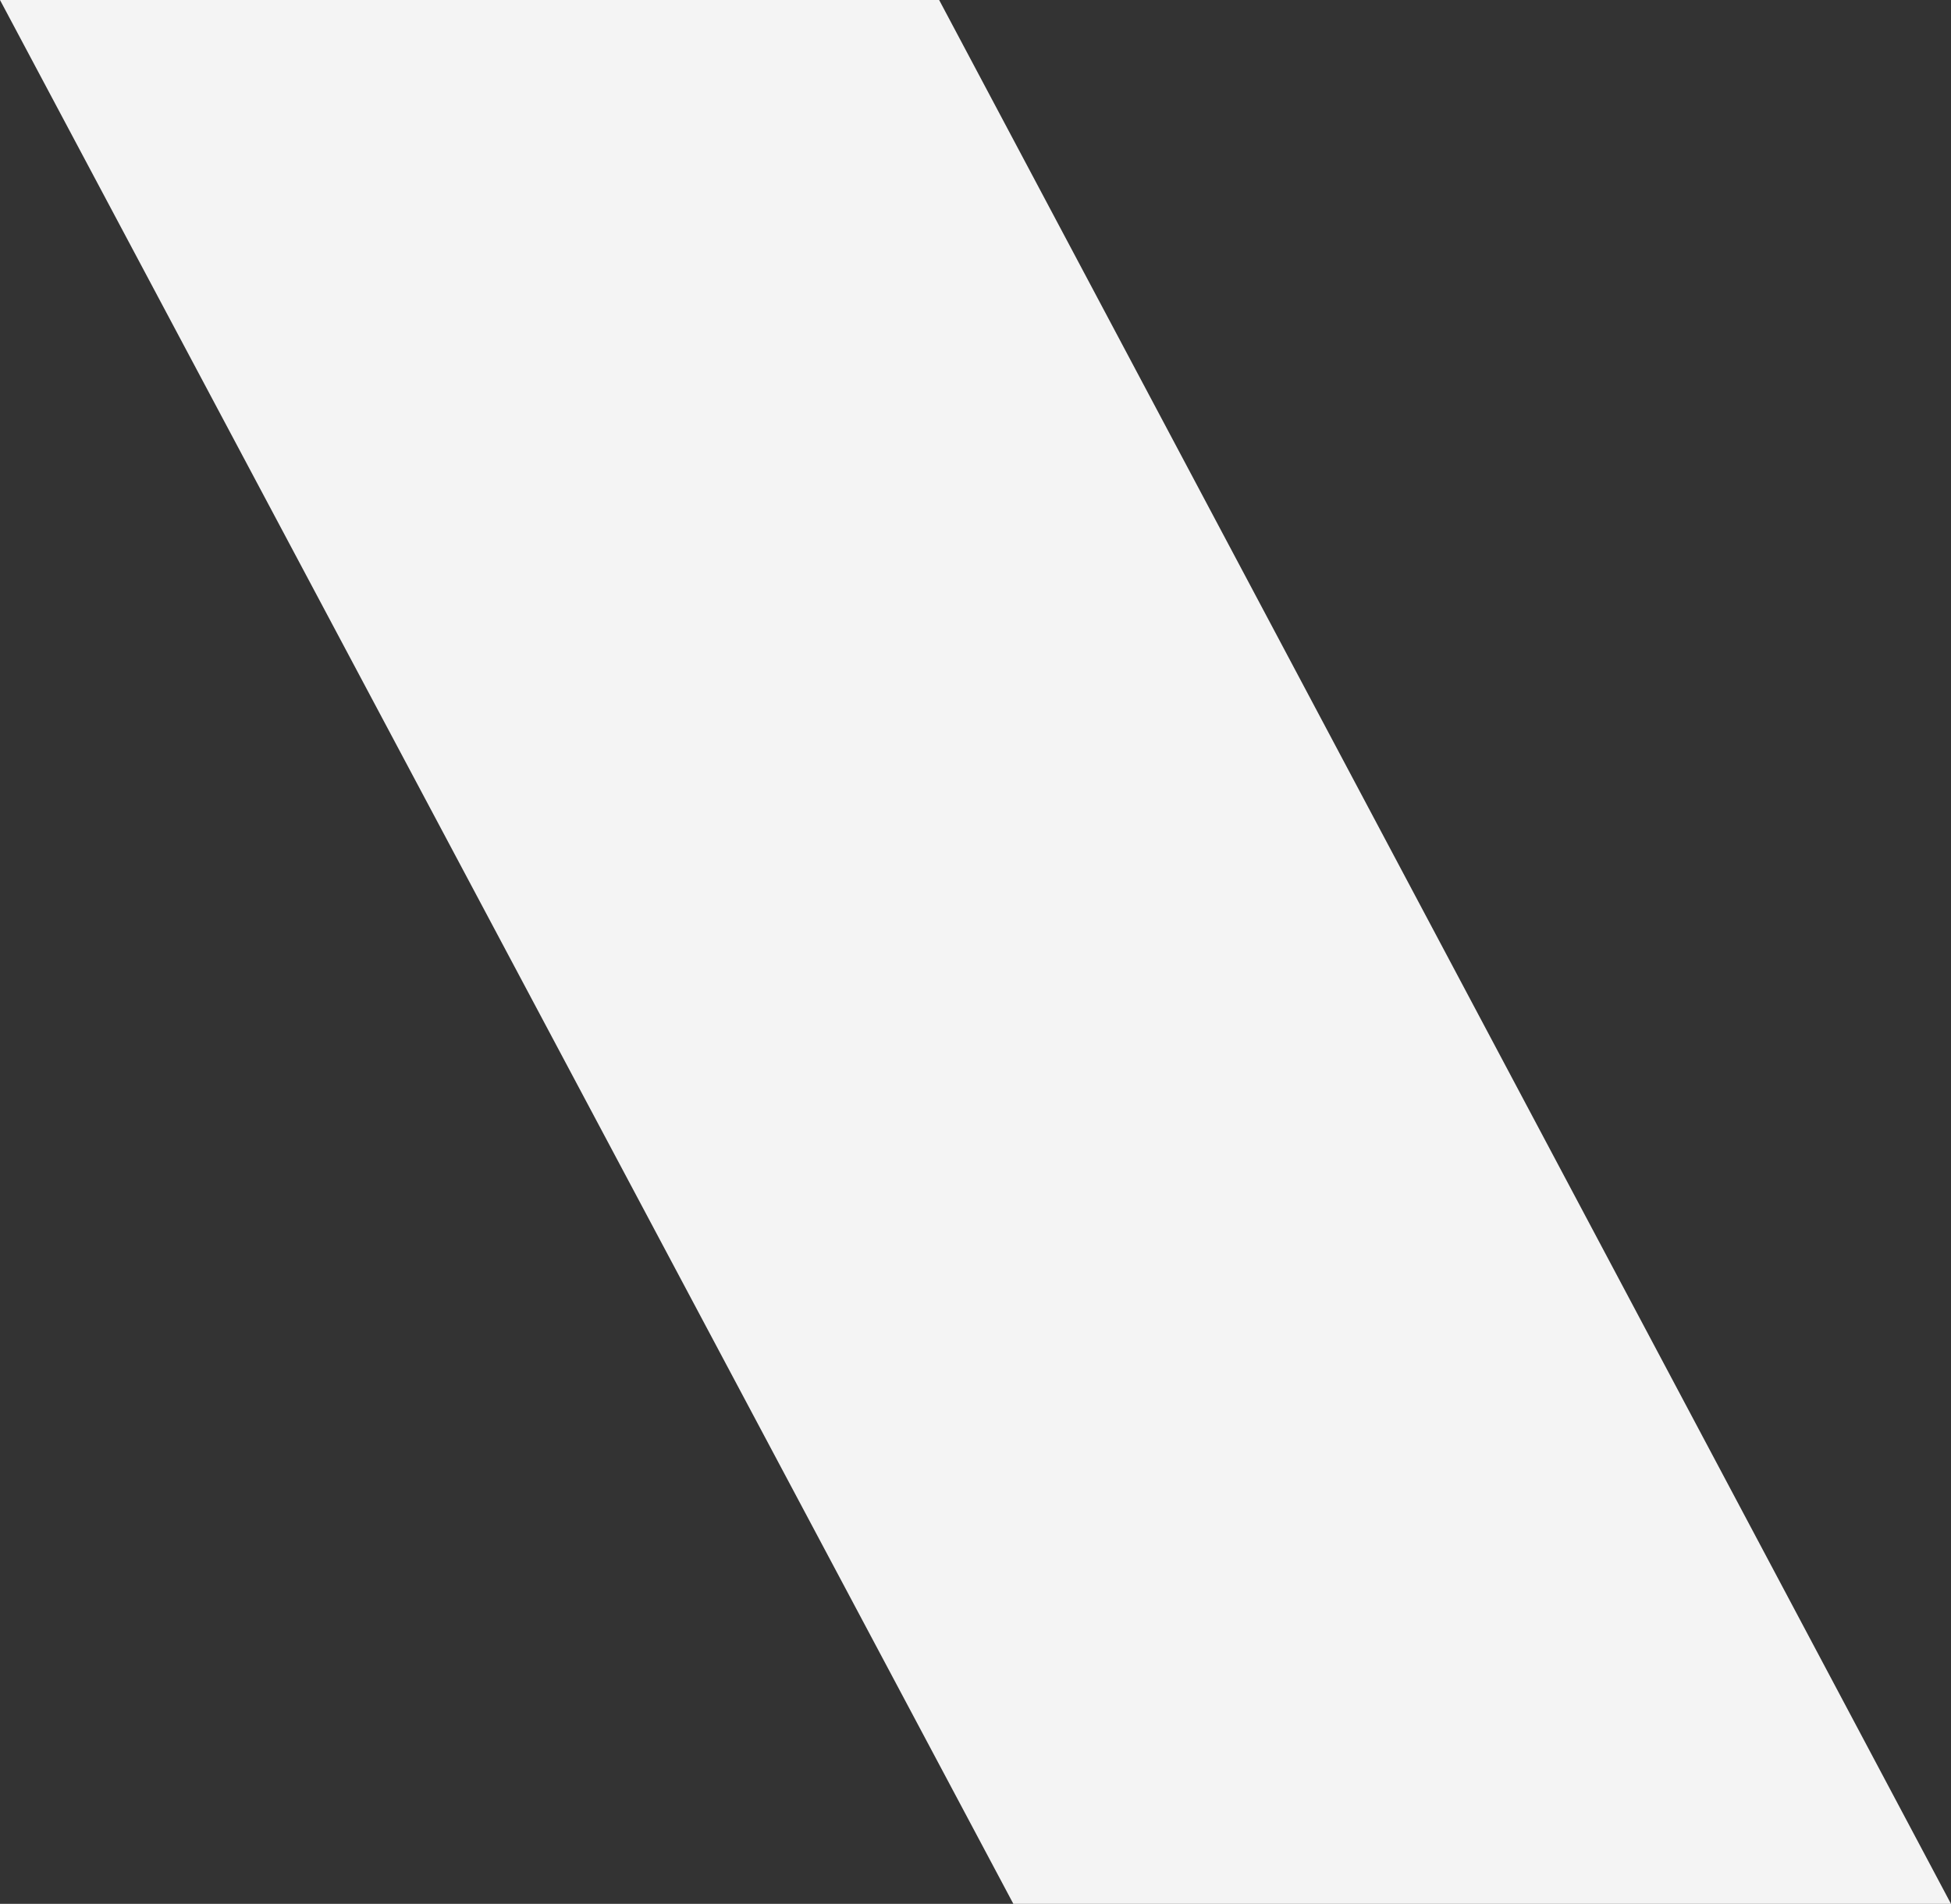 <svg xmlns="http://www.w3.org/2000/svg" width="1288" height="1257"><rect width="100%" height="100%" fill="#333333" stroke="none"/><defs><linearGradient id="a" x1=".5" y1="1" x2=".5" gradientUnits="objectBoundingBox"><stop offset="0" stop-color="#f4f4f4"/><stop offset="1" stop-color="#f4f4f4"/></linearGradient></defs><path data-name="パス 81" d="M794.837 1376.2h-619l668 1257h620z" transform="rotate(180 731.918 1316.601)" fill="url(#a)"/></svg>